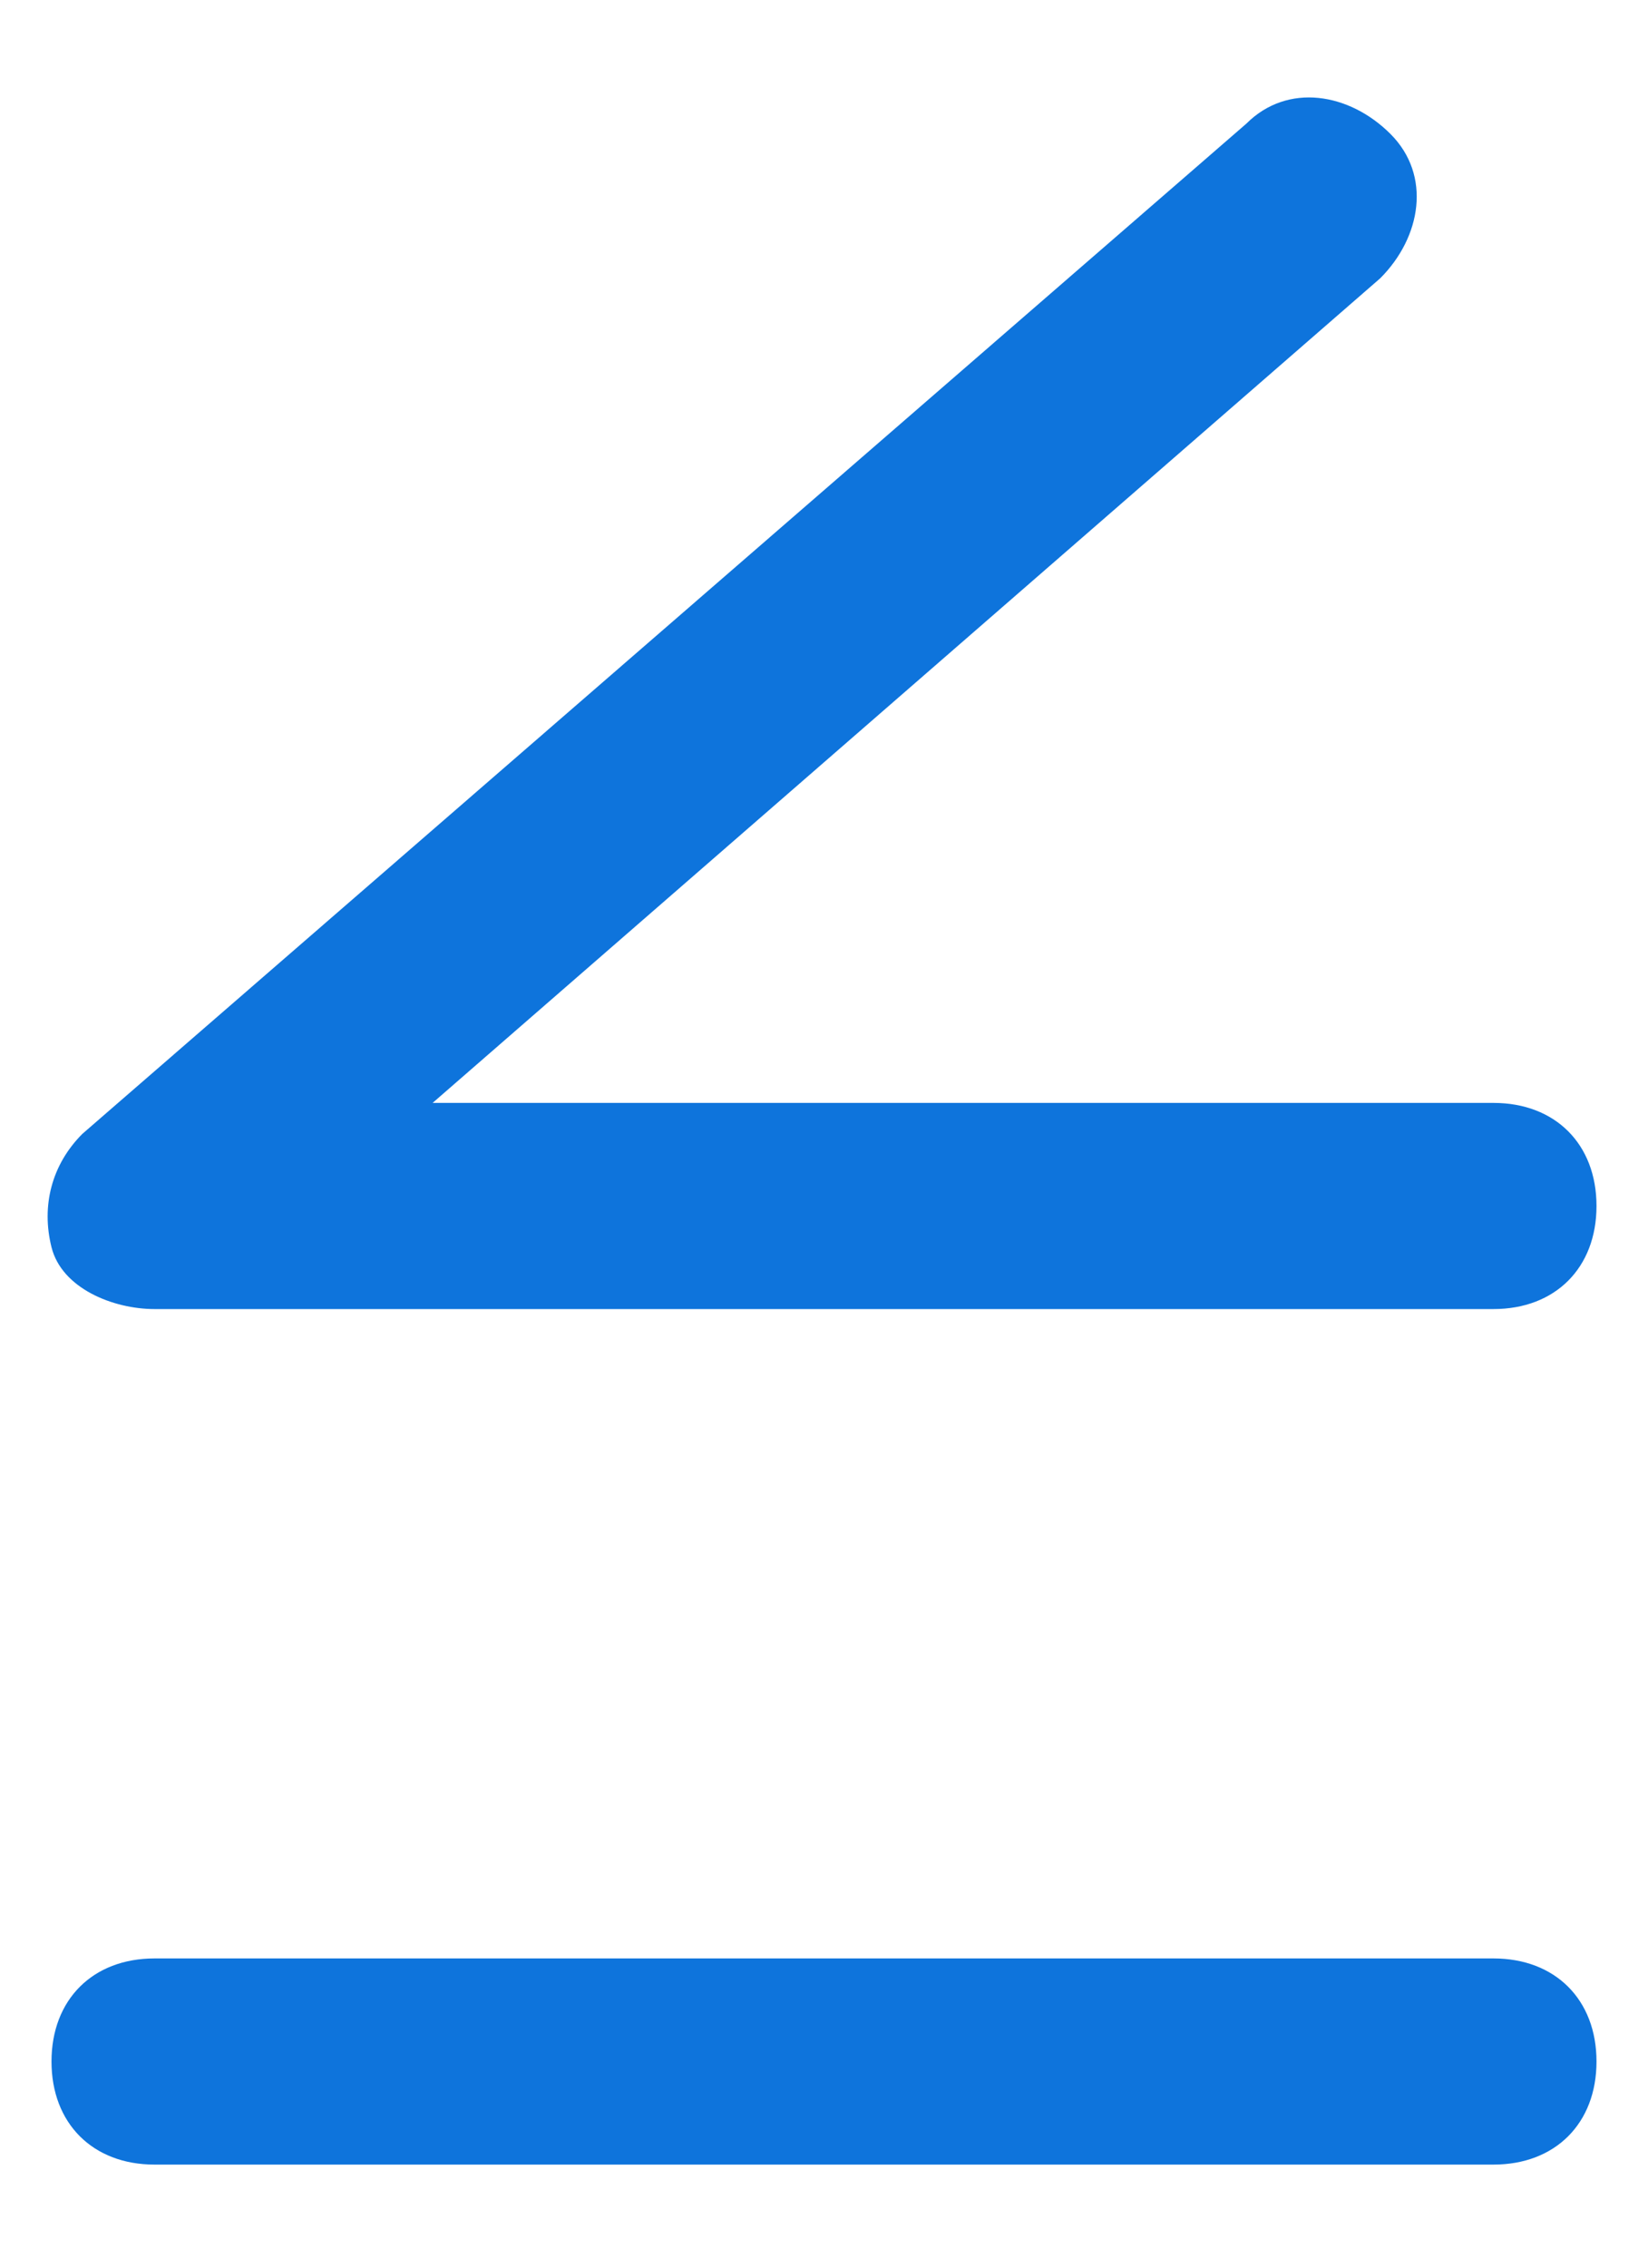 <?xml version="1.0" encoding="utf-8"?>
<!-- Generator: Adobe Illustrator 26.3.1, SVG Export Plug-In . SVG Version: 6.00 Build 0)  -->
<svg version="1.1" id="分離模式" xmlns="http://www.w3.org/2000/svg" xmlns:xlink="http://www.w3.org/1999/xlink" x="0px"
	 y="0px" viewBox="0 0 16 22" style="enable-background:new 0 0 16 22;" xml:space="preserve">
<style type="text/css">
	.st0{fill:#0E74DC;}
</style>
<g>
	<path class="st0" d="M1.5,12.7h13c0.6,0,1-0.4,1-1s-0.4-1-1-1H4.2l9.2-8c0.4-0.4,0.5-1,0.1-1.4c-0.4-0.4-1-0.5-1.4-0.1L0.8,11
		c-0.3,0.3-0.4,0.7-0.3,1.1S1.1,12.7,1.5,12.7z"/>
	<path class="st0" d="M14.5,19h-13c-0.6,0-1,0.4-1,1s0.4,1,1,1h13c0.6,0,1-0.4,1-1S15.1,19,14.5,19z"/>
</g>
</svg>
